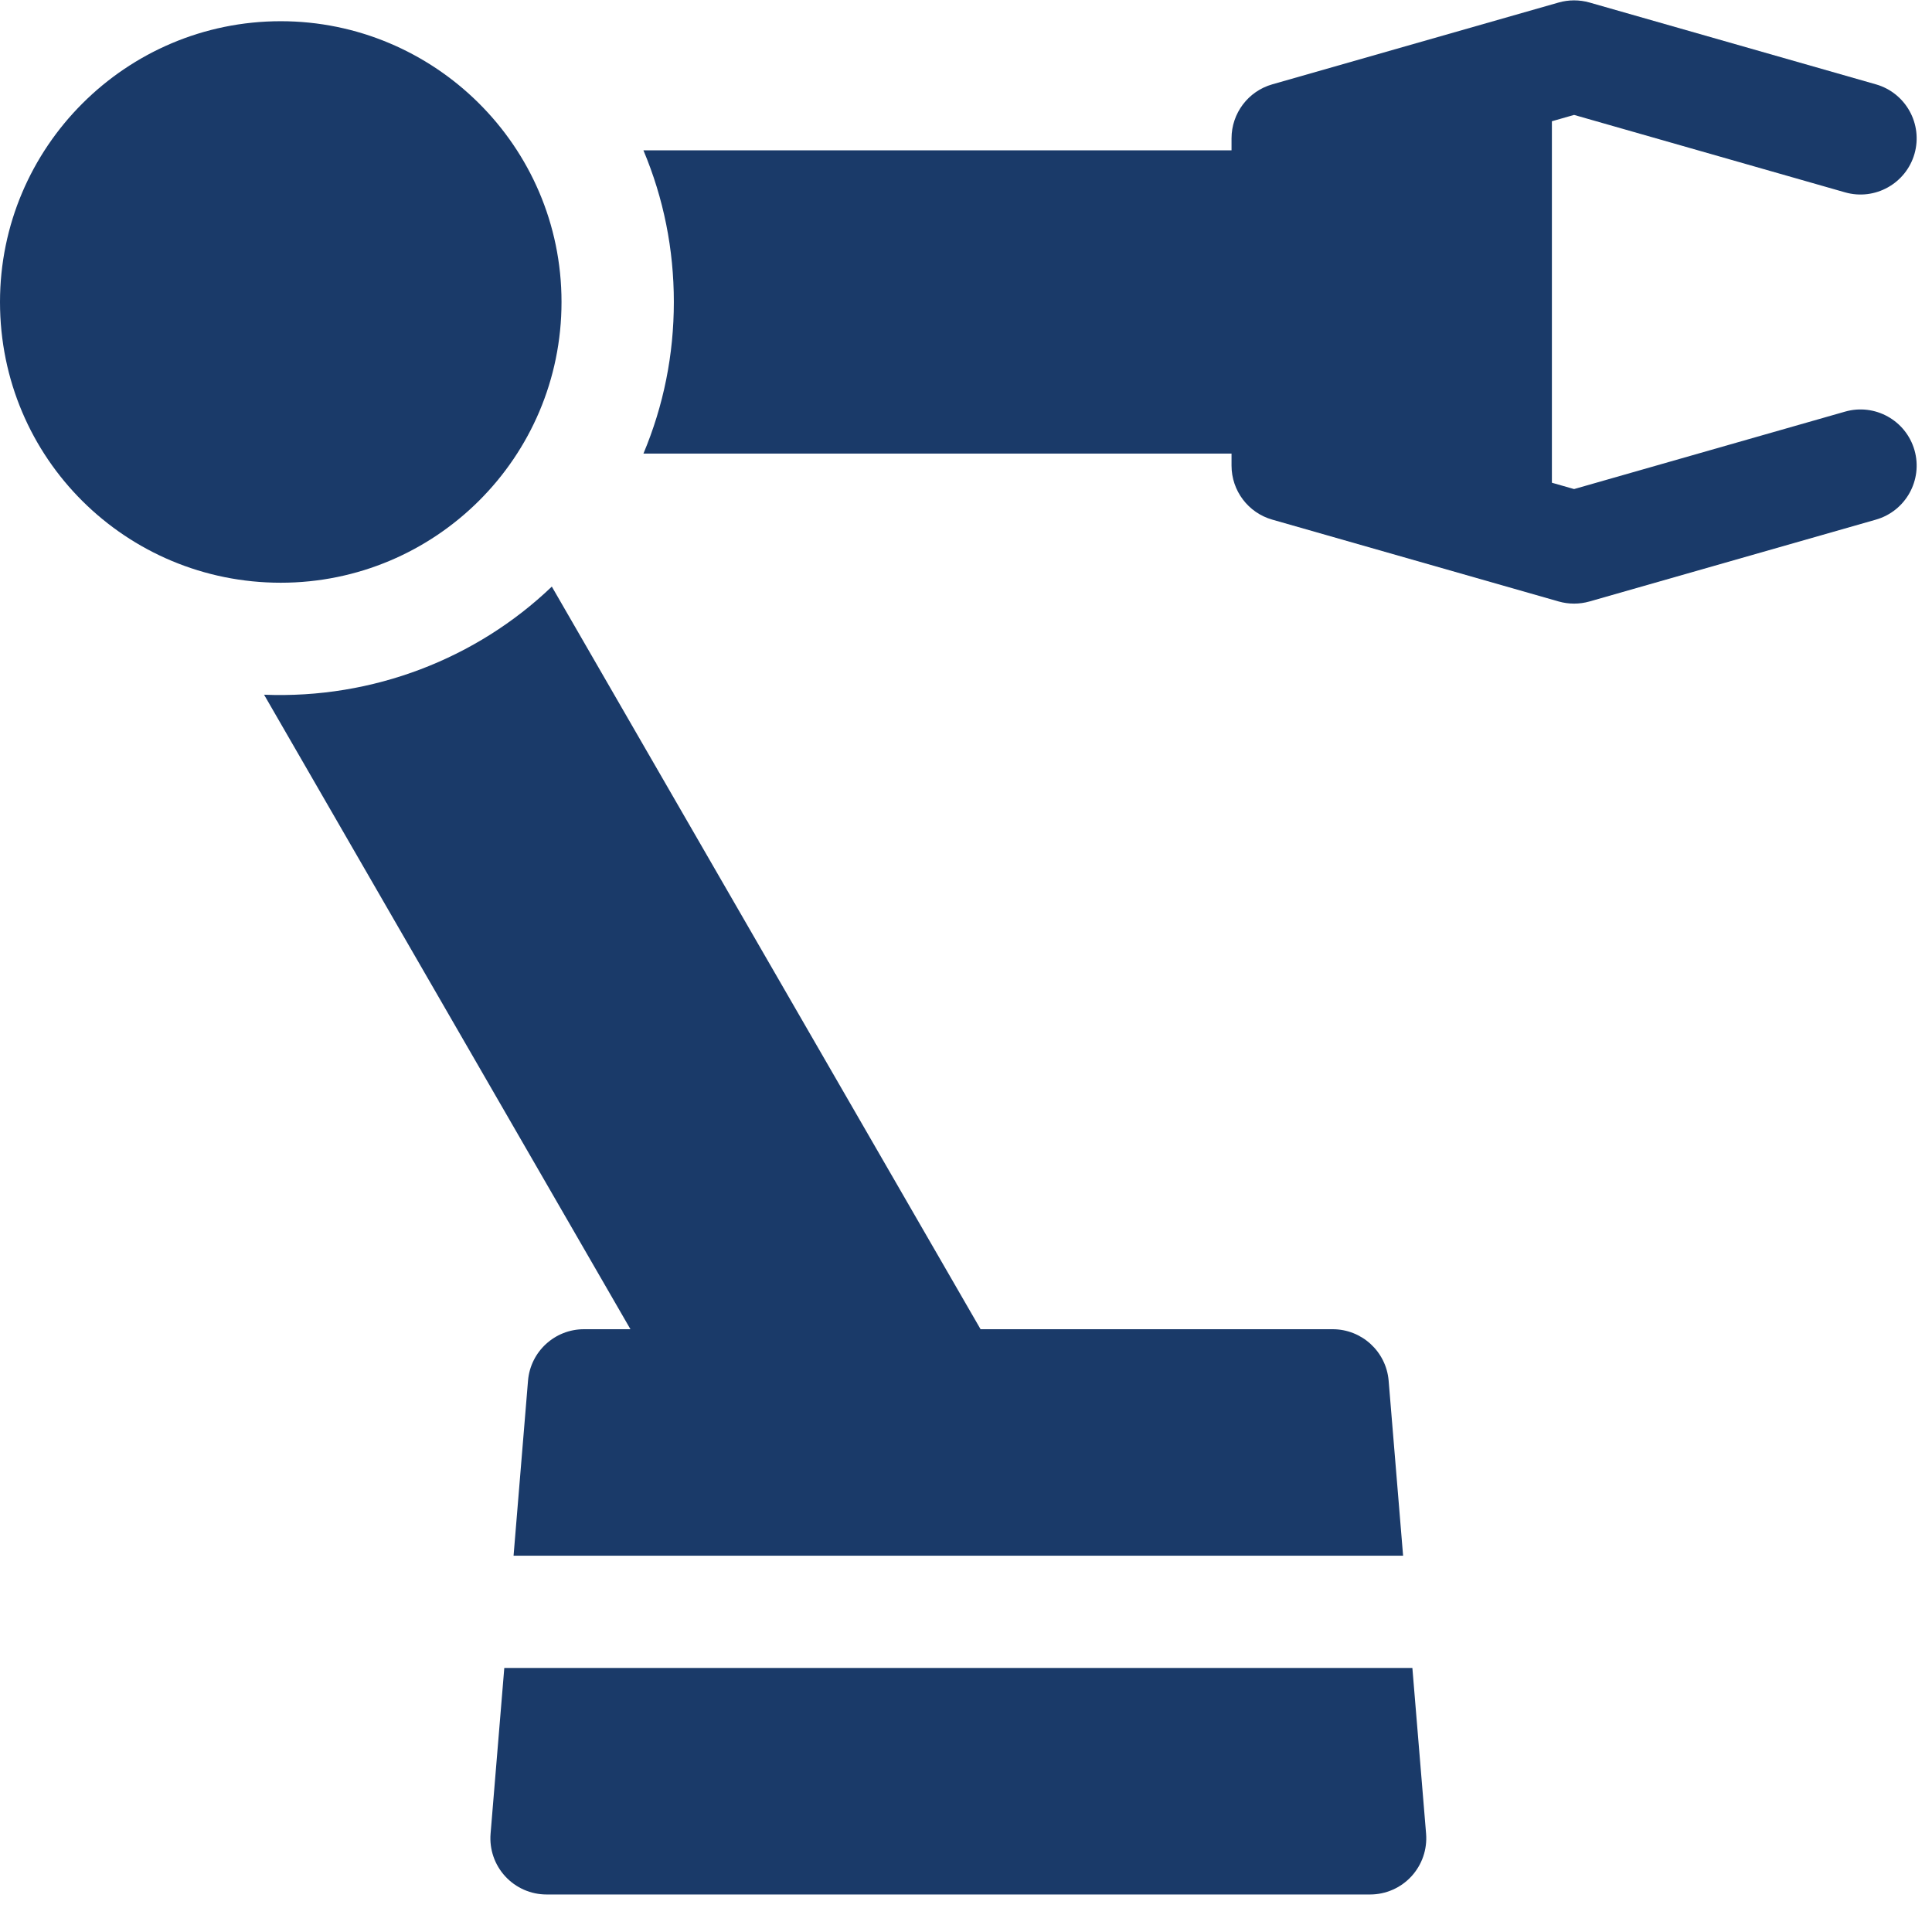 <?xml version="1.0" encoding="UTF-8"?> <svg xmlns="http://www.w3.org/2000/svg" width="50" height="50" viewBox="0 0 50 50" fill="none"> <g clip-path="url(#clip0_596_2456)"> <path d="M47.75 10.653L40.737 12.657L40.163 12.493V3.138L40.737 2.974L47.75 4.978C48.525 5.199 49.327 4.748 49.547 3.98C49.767 3.208 49.32 2.404 48.549 2.183L41.136 0.065C40.875 -0.009 40.599 -0.009 40.338 0.065C39.114 0.415 34.659 1.688 32.926 2.183C32.302 2.361 31.872 2.932 31.872 3.58V3.891H16.652C17.174 5.131 17.439 6.451 17.439 7.815C17.439 9.178 17.174 10.497 16.652 11.739H31.872V12.051C31.872 12.699 32.302 13.27 32.926 13.448C33.605 13.642 39.471 15.318 40.338 15.566C40.598 15.64 40.875 15.64 41.136 15.566L48.549 13.448C49.32 13.227 49.767 12.423 49.547 11.651C49.326 10.88 48.522 10.432 47.75 10.653Z" fill="#1A3A69"></path> <path d="M7.266 0.549C3.26 0.549 0 3.809 0 7.815C0 11.873 3.272 15.081 7.266 15.081C11.261 15.081 14.532 11.845 14.532 7.815C14.532 3.765 11.226 0.549 7.266 0.549Z" fill="#1A3A69"></path> <path d="M13.665 35.733L13.291 40.261H36.312L35.938 35.733C35.875 34.98 35.245 34.4 34.489 34.4H25.377L14.281 15.181C12.335 17.045 9.65 18.093 6.834 17.979L16.316 34.4H15.113C14.357 34.4 13.727 34.98 13.665 35.733Z" fill="#1A3A69"></path> <path d="M36.907 47.456L36.552 43.167H13.051L12.696 47.456C12.663 47.861 12.8 48.261 13.076 48.56C13.351 48.859 13.739 49.029 14.145 49.029H35.458C35.864 49.029 36.252 48.859 36.527 48.56C36.802 48.261 36.94 47.861 36.907 47.456Z" fill="#1A3A69"></path> </g> <defs> <clipPath id="clip0_596_2456"> <rect width="50" height="50" fill="white"></rect> </clipPath> </defs> </svg> 
